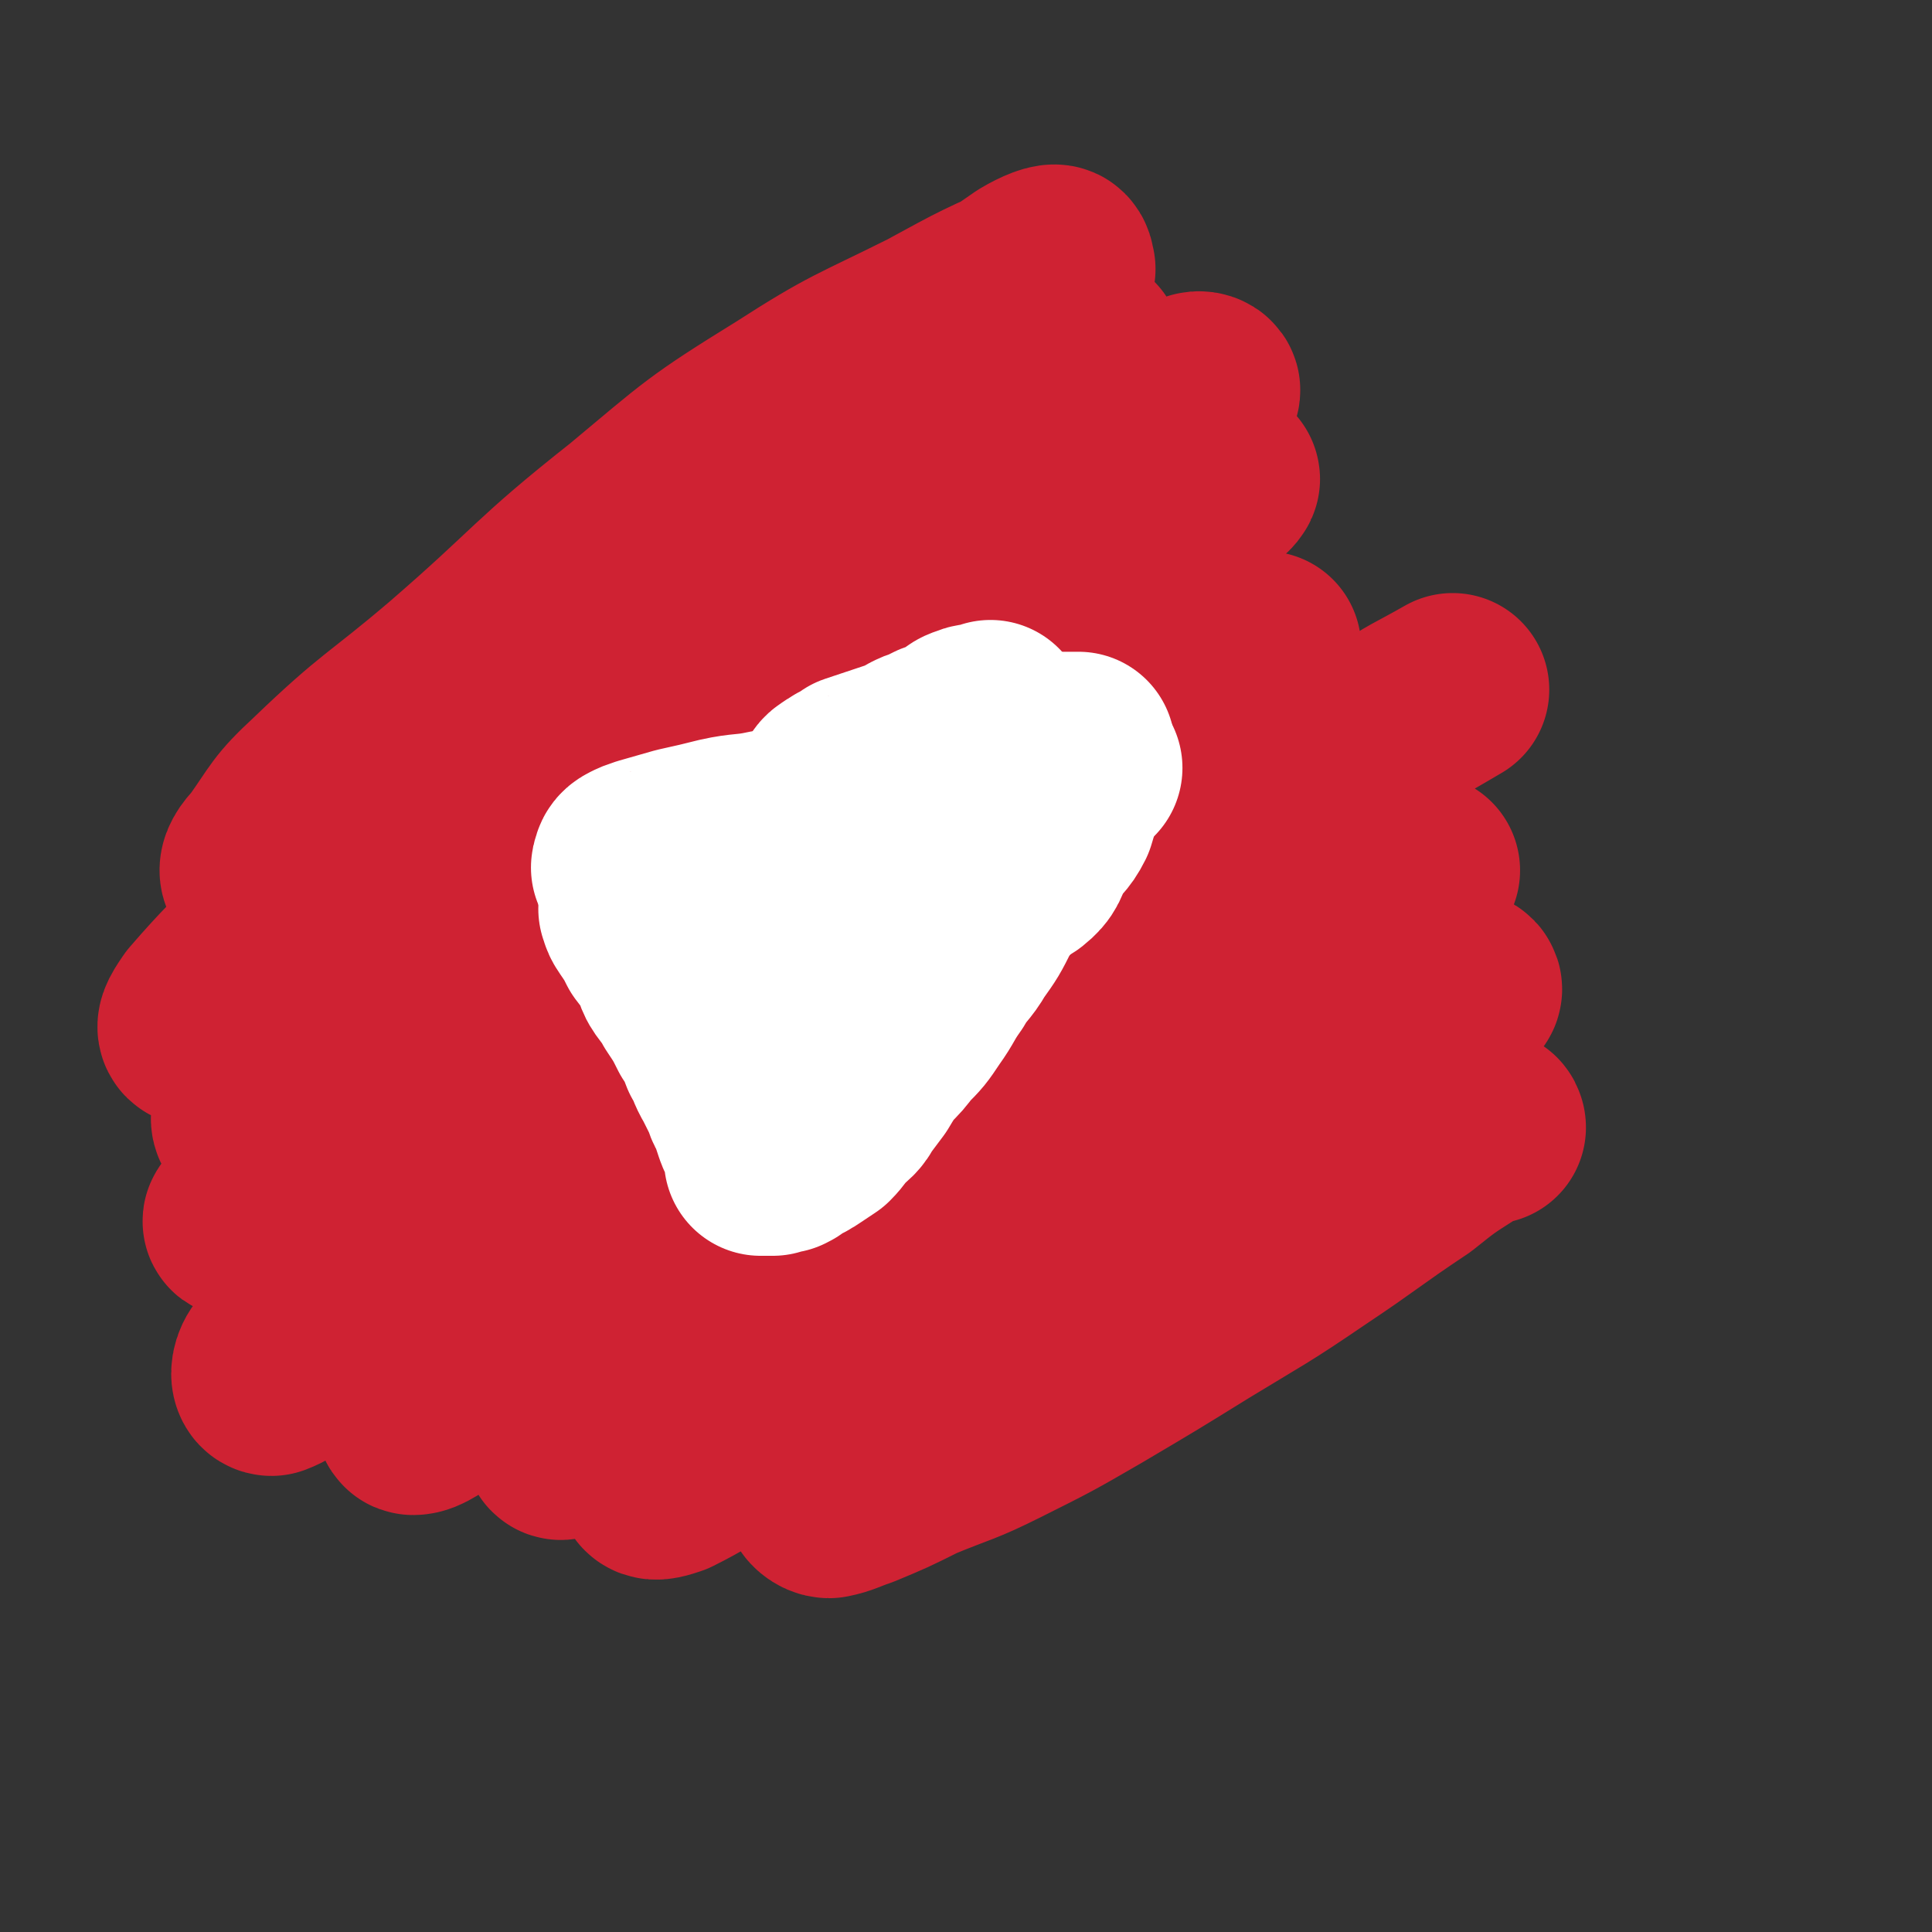 <svg viewBox='0 0 790 790' version='1.1' xmlns='http://www.w3.org/2000/svg' xmlns:xlink='http://www.w3.org/1999/xlink'><rect x="0" y="0" width="790" height="790" fill="#333333" stroke="none"/><g fill='none' stroke='#CF2233' stroke-width='79' stroke-linecap='round' stroke-linejoin='round'><path d='M609,461c0,0 0,-1 -1,-1 -4,2 -5,2 -9,5 -11,7 -11,7 -21,15 -21,14 -21,15 -42,29 -22,15 -23,15 -46,29 -21,13 -21,13 -43,26 -19,11 -19,11 -39,21 -16,8 -16,7 -33,14 -12,6 -12,6 -24,11 -6,2 -7,3 -12,4 -2,0 -4,-2 -4,-3 0,-4 2,-5 5,-9 8,-9 8,-8 17,-17 17,-16 17,-16 35,-32 25,-22 25,-22 51,-43 28,-22 28,-23 57,-44 22,-17 23,-16 46,-32 17,-11 16,-13 32,-23 9,-5 9,-5 18,-8 2,0 4,1 3,2 -2,3 -4,3 -8,6 -10,7 -10,7 -20,14 -21,14 -21,13 -42,27 -34,22 -34,22 -69,45 -31,20 -31,19 -62,39 -27,17 -27,18 -55,33 -22,12 -22,11 -45,23 -12,6 -12,7 -24,13 -3,1 -6,2 -7,1 -1,-1 1,-3 4,-5 7,-8 7,-8 14,-15 17,-15 17,-15 35,-29 33,-27 32,-28 66,-54 33,-25 34,-24 67,-49 29,-22 28,-23 56,-44 22,-17 23,-16 45,-33 12,-9 11,-9 23,-18 3,-1 6,-4 5,-3 -2,1 -5,3 -10,6 -15,9 -15,9 -29,18 -26,16 -27,15 -52,32 -41,27 -40,28 -80,57 -37,26 -37,26 -75,52 -28,19 -28,18 -57,37 -18,12 -18,12 -36,24 -6,4 -8,7 -13,8 -2,1 -1,-2 0,-4 9,-11 9,-11 19,-22 15,-17 15,-18 32,-34 35,-33 36,-33 72,-64 44,-36 44,-36 88,-72 34,-28 34,-28 69,-55 28,-21 28,-21 57,-41 13,-9 13,-8 27,-16 0,0 0,0 0,0 -10,6 -11,6 -21,13 -22,14 -22,14 -44,28 -36,24 -36,25 -72,50 -52,35 -52,35 -103,71 -39,28 -39,27 -77,56 -28,22 -27,23 -56,44 -19,15 -19,15 -38,28 -7,5 -11,8 -14,8 -2,0 2,-4 5,-7 13,-14 13,-14 27,-28 20,-21 19,-21 40,-42 36,-35 36,-35 72,-69 42,-38 43,-37 86,-75 30,-27 28,-29 60,-54 21,-16 22,-14 44,-29 7,-5 12,-9 14,-11 1,-1 -4,3 -8,6 -16,13 -16,13 -33,26 -26,20 -26,20 -51,39 -45,34 -45,34 -90,68 -42,31 -43,30 -84,62 -33,25 -31,27 -65,51 -27,19 -28,16 -56,34 -10,6 -11,10 -19,13 -2,0 -2,-4 0,-7 11,-15 13,-14 26,-28 27,-26 28,-24 55,-50 38,-38 36,-40 74,-78 44,-42 46,-40 90,-82 34,-33 32,-34 66,-66 25,-23 25,-23 52,-43 12,-9 15,-9 26,-14 1,-1 -1,2 -2,2 -14,11 -15,10 -29,20 -24,19 -24,20 -47,39 -35,29 -34,29 -69,57 -49,39 -50,37 -99,75 -33,27 -31,30 -65,55 -28,21 -29,19 -58,38 -15,9 -15,9 -29,17 -2,1 -5,1 -4,0 6,-9 8,-11 17,-20 21,-21 22,-21 44,-41 34,-32 34,-32 69,-64 44,-42 42,-44 88,-84 38,-34 39,-33 78,-64 30,-24 30,-24 61,-46 16,-12 17,-12 34,-21 1,-1 4,0 3,1 -3,7 -4,10 -11,16 -21,16 -23,14 -45,29 -31,22 -31,23 -61,46 -47,37 -47,37 -94,75 -34,28 -33,30 -68,56 -31,24 -34,20 -66,43 -18,13 -16,16 -34,29 -5,4 -9,6 -11,5 -2,-1 0,-6 3,-10 13,-16 14,-15 30,-30 26,-25 27,-24 53,-49 40,-40 39,-41 80,-80 36,-34 37,-33 74,-65 29,-25 29,-25 58,-49 17,-14 17,-14 35,-27 4,-3 8,-6 9,-6 0,1 -3,4 -6,7 -15,14 -15,15 -30,28 -23,21 -24,20 -48,40 -44,36 -44,36 -89,72 -39,31 -38,32 -78,61 -30,21 -30,21 -61,40 -20,13 -20,14 -41,25 -5,3 -9,6 -11,5 -2,-1 1,-5 3,-8 13,-15 14,-15 28,-30 27,-25 28,-24 55,-49 43,-40 42,-41 85,-81 34,-32 33,-34 69,-65 31,-26 32,-25 64,-49 18,-14 18,-15 37,-28 5,-3 10,-5 11,-4 2,2 -1,6 -5,10 -13,13 -14,12 -29,24 -26,22 -26,23 -52,45 -39,31 -40,31 -79,62 -34,27 -32,30 -68,55 -28,19 -30,16 -60,33 -14,9 -13,10 -27,19 -3,1 -6,3 -7,2 -1,-2 1,-5 4,-8 10,-14 9,-15 22,-27 26,-25 27,-23 54,-46 37,-32 35,-34 73,-64 30,-25 30,-26 64,-47 28,-18 29,-17 59,-32 22,-12 22,-12 45,-22 3,-2 3,-1 7,-1 '/></g>
<g fill='none' stroke='#FFFFFF' stroke-width='79' stroke-linecap='round' stroke-linejoin='round'><path d='M261,373c-1,-1 -2,-2 -1,-1 0,2 1,3 3,6 2,3 2,3 4,7 2,3 3,2 4,5 3,4 2,5 4,9 3,5 4,4 6,9 4,6 4,6 7,12 3,4 3,5 5,10 3,5 2,5 5,10 2,4 2,4 4,8 1,4 2,4 3,7 1,3 1,3 2,6 1,3 2,3 3,5 1,2 1,2 2,4 0,1 0,1 0,1 0,1 0,1 0,2 0,0 -1,0 -1,1 0,0 1,0 1,0 0,0 0,0 1,0 0,0 0,0 1,0 0,0 0,0 0,0 1,0 1,0 1,0 0,0 0,0 1,0 2,-1 2,-1 4,-1 2,-1 2,-1 4,-3 3,-1 3,-1 6,-3 3,-2 3,-2 6,-4 3,-3 3,-4 6,-7 3,-3 4,-3 6,-7 3,-4 3,-4 6,-8 3,-5 3,-5 6,-9 4,-4 4,-4 7,-8 5,-5 5,-5 9,-11 5,-7 4,-7 9,-14 4,-7 5,-6 9,-13 5,-7 5,-7 9,-15 4,-6 4,-6 8,-12 3,-5 3,-5 6,-10 3,-5 3,-5 5,-11 2,-3 2,-3 5,-7 1,-3 1,-3 2,-6 2,-3 2,-3 4,-5 2,-2 2,-3 4,-4 3,-1 3,-1 5,-2 1,0 1,0 2,0 '/><path d='M258,355c-1,0 -2,0 -1,-1 0,-1 0,-2 2,-3 2,-1 2,-1 5,-2 7,-2 7,-2 14,-4 9,-2 9,-2 17,-4 9,-2 10,-1 19,-3 8,-1 8,-1 15,-3 8,-1 9,-1 17,-3 9,-1 9,-1 17,-2 10,-2 10,-2 19,-3 7,-2 7,-2 14,-3 6,-2 6,-2 11,-4 4,-1 4,-1 7,-3 3,-2 2,-2 5,-3 3,-2 3,-1 7,-3 2,-1 2,-1 5,-2 1,-1 1,-2 3,-3 2,0 2,0 4,0 1,0 1,0 1,0 1,0 1,0 2,0 0,0 0,0 0,1 -1,1 -1,1 -1,2 -1,3 -1,3 -1,5 -3,10 -3,10 -6,20 -3,6 -4,5 -8,11 -3,6 -2,7 -7,11 -6,4 -7,2 -14,5 -6,4 -6,4 -13,7 -5,3 -5,4 -11,7 -6,3 -7,3 -13,6 -7,3 -7,3 -14,6 -7,3 -7,2 -14,5 -6,3 -6,3 -11,6 -4,2 -4,2 -8,5 -4,2 -4,2 -7,4 -3,1 -3,0 -6,0 -1,1 -1,1 -1,2 -1,1 -1,2 -1,2 -1,0 -1,-1 -1,-2 0,0 0,0 0,-1 1,-2 0,-2 1,-3 2,-3 2,-3 4,-5 6,-7 6,-8 13,-14 6,-6 5,-7 12,-11 7,-3 8,-2 16,-5 5,-2 5,-3 11,-5 5,-3 6,-3 11,-6 3,-2 3,-2 6,-4 3,-2 3,-2 6,-3 2,0 2,0 5,1 0,0 0,0 1,0 '/><path d='M340,325c0,-1 -1,-1 -1,-1 1,-2 1,-3 3,-4 1,-1 2,-1 3,-2 3,-1 2,-1 5,-3 3,-1 3,-1 6,-2 3,-1 3,-1 6,-2 3,-1 3,-1 6,-2 3,-1 3,-1 6,-3 2,-1 2,-1 5,-2 2,-1 2,-1 4,-2 3,-1 3,-1 5,-2 2,-1 2,-1 4,-2 2,-2 2,-2 5,-3 2,-1 3,0 5,-1 1,0 1,0 3,-1 '/></g>
</svg>